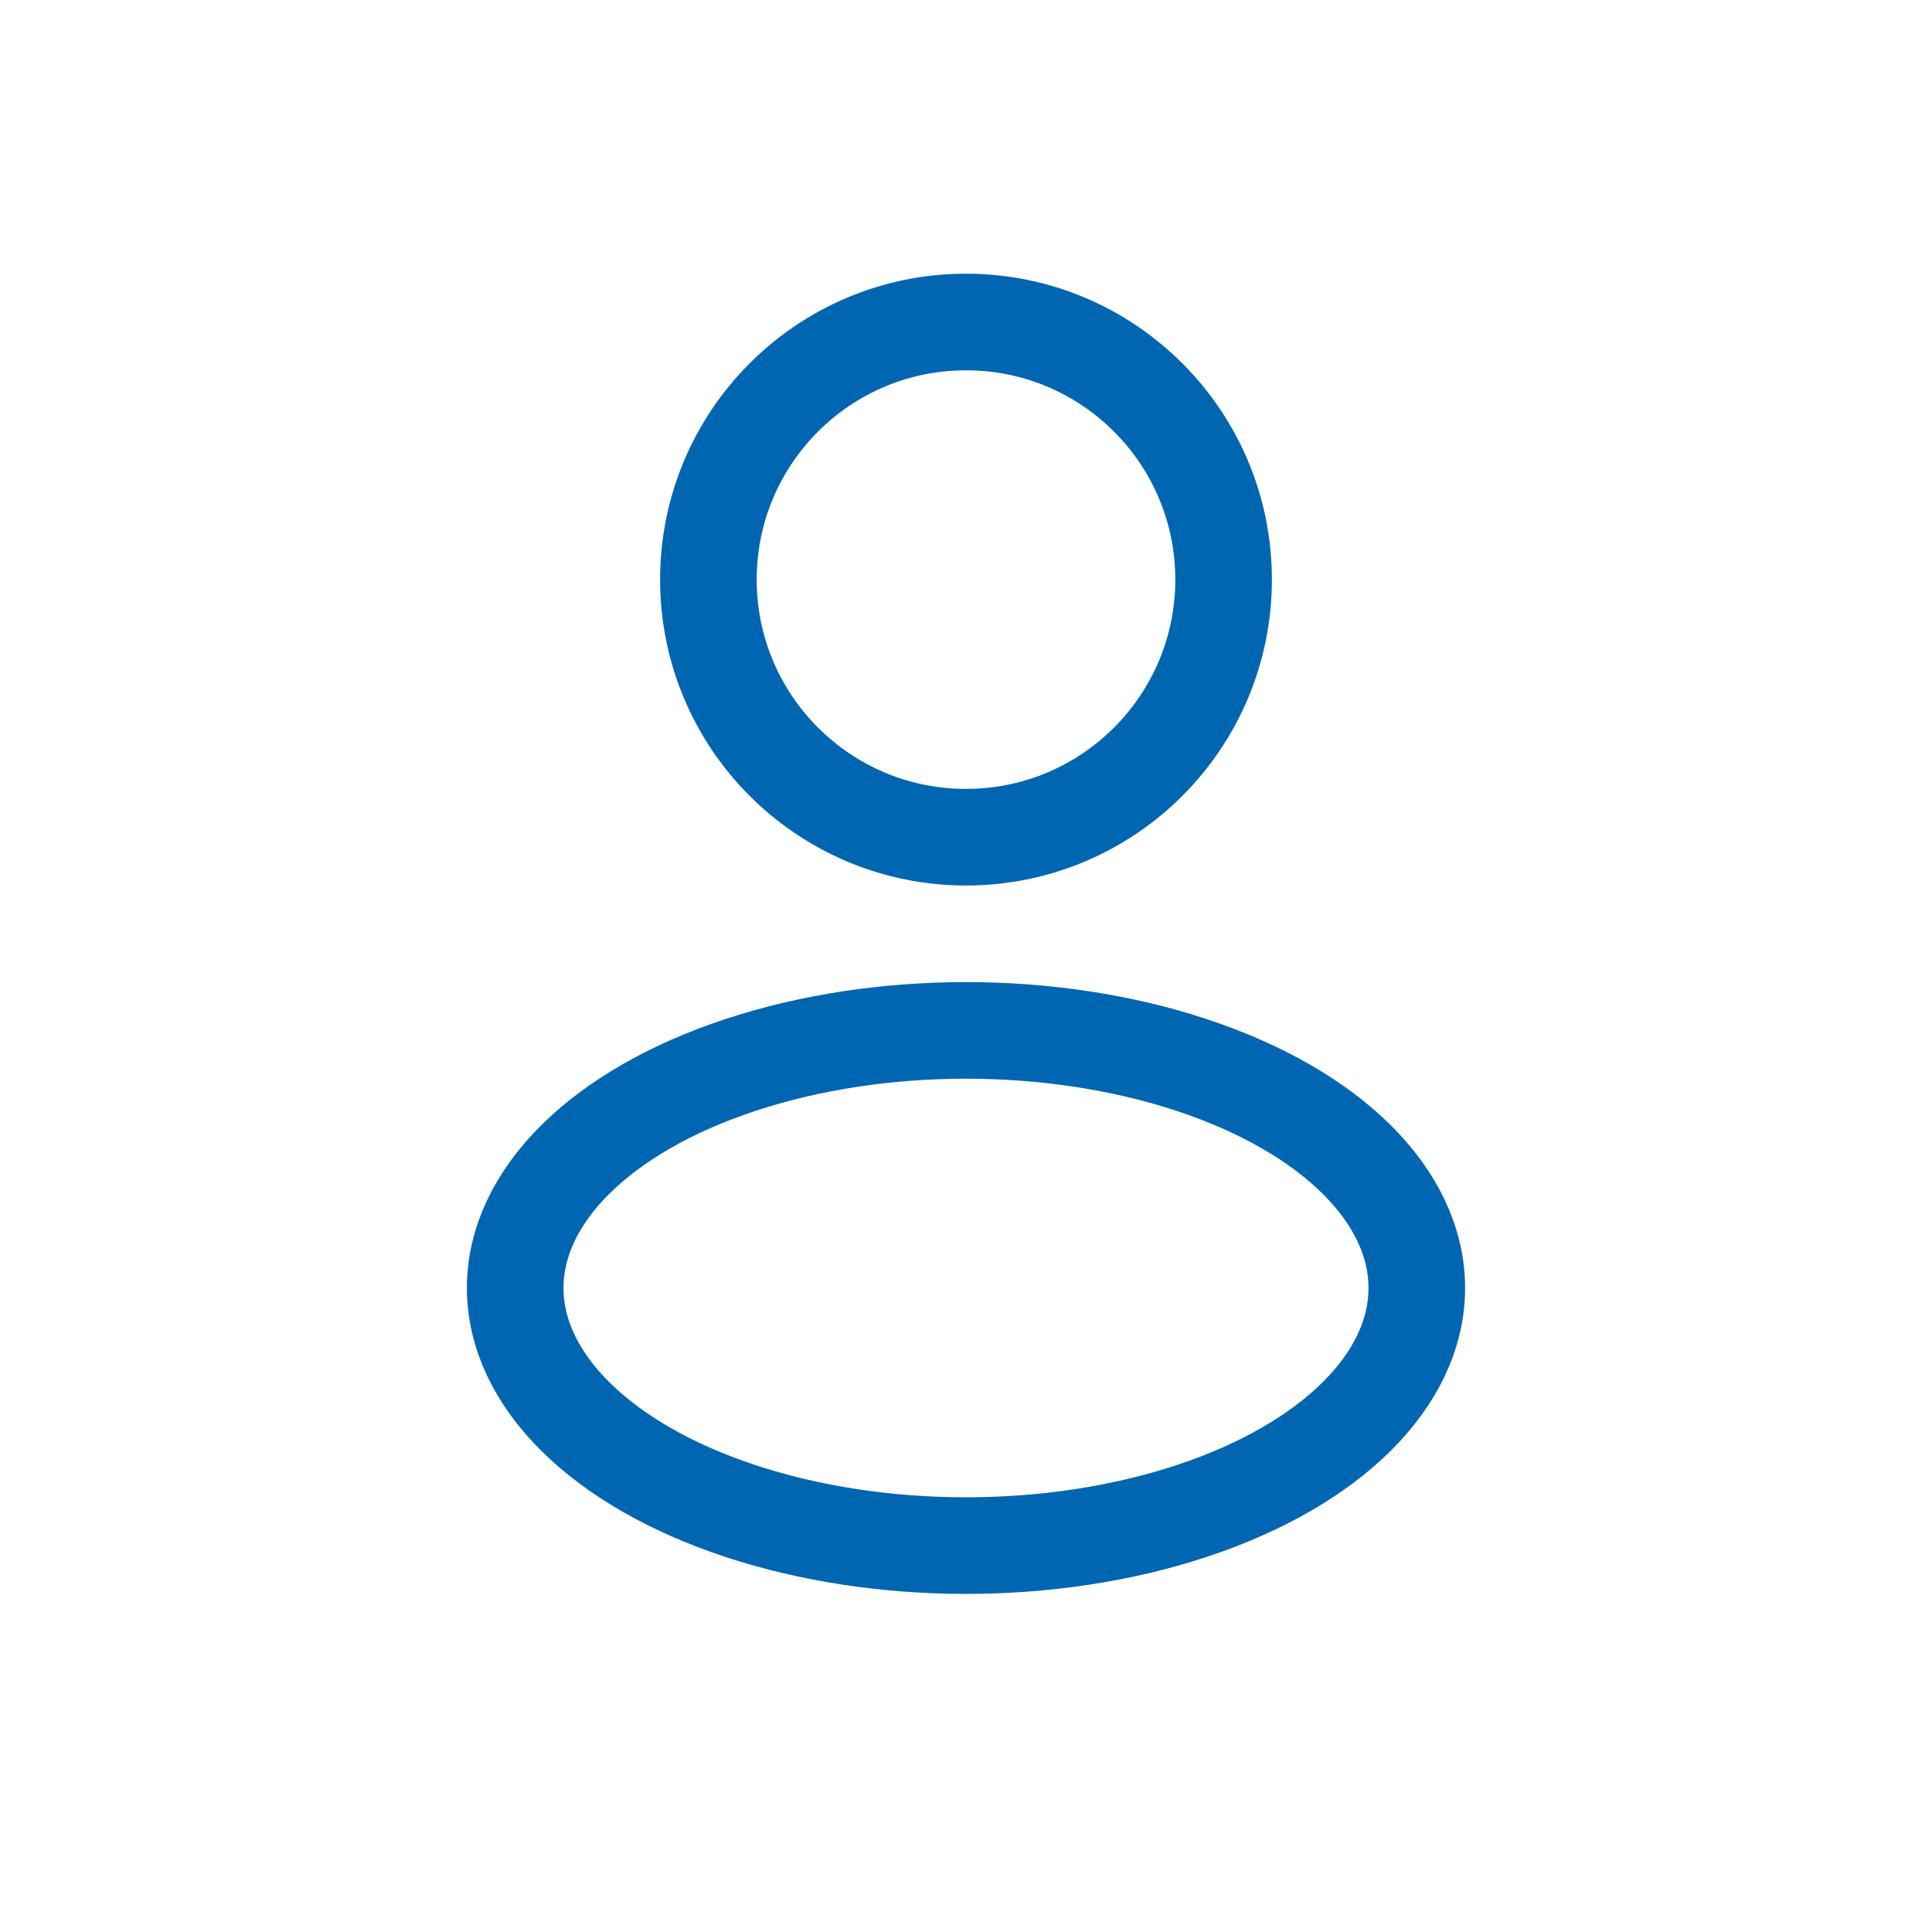 <svg width="30" height="30" viewBox="0 0 30 30" fill="none" xmlns="http://www.w3.org/2000/svg">
<circle cx="15" cy="9" r="4" stroke="#0066B2" stroke-width="1.5"/>
<ellipse cx="15" cy="20" rx="7" ry="4" stroke="#0066B2" stroke-width="1.5"/>
</svg>
